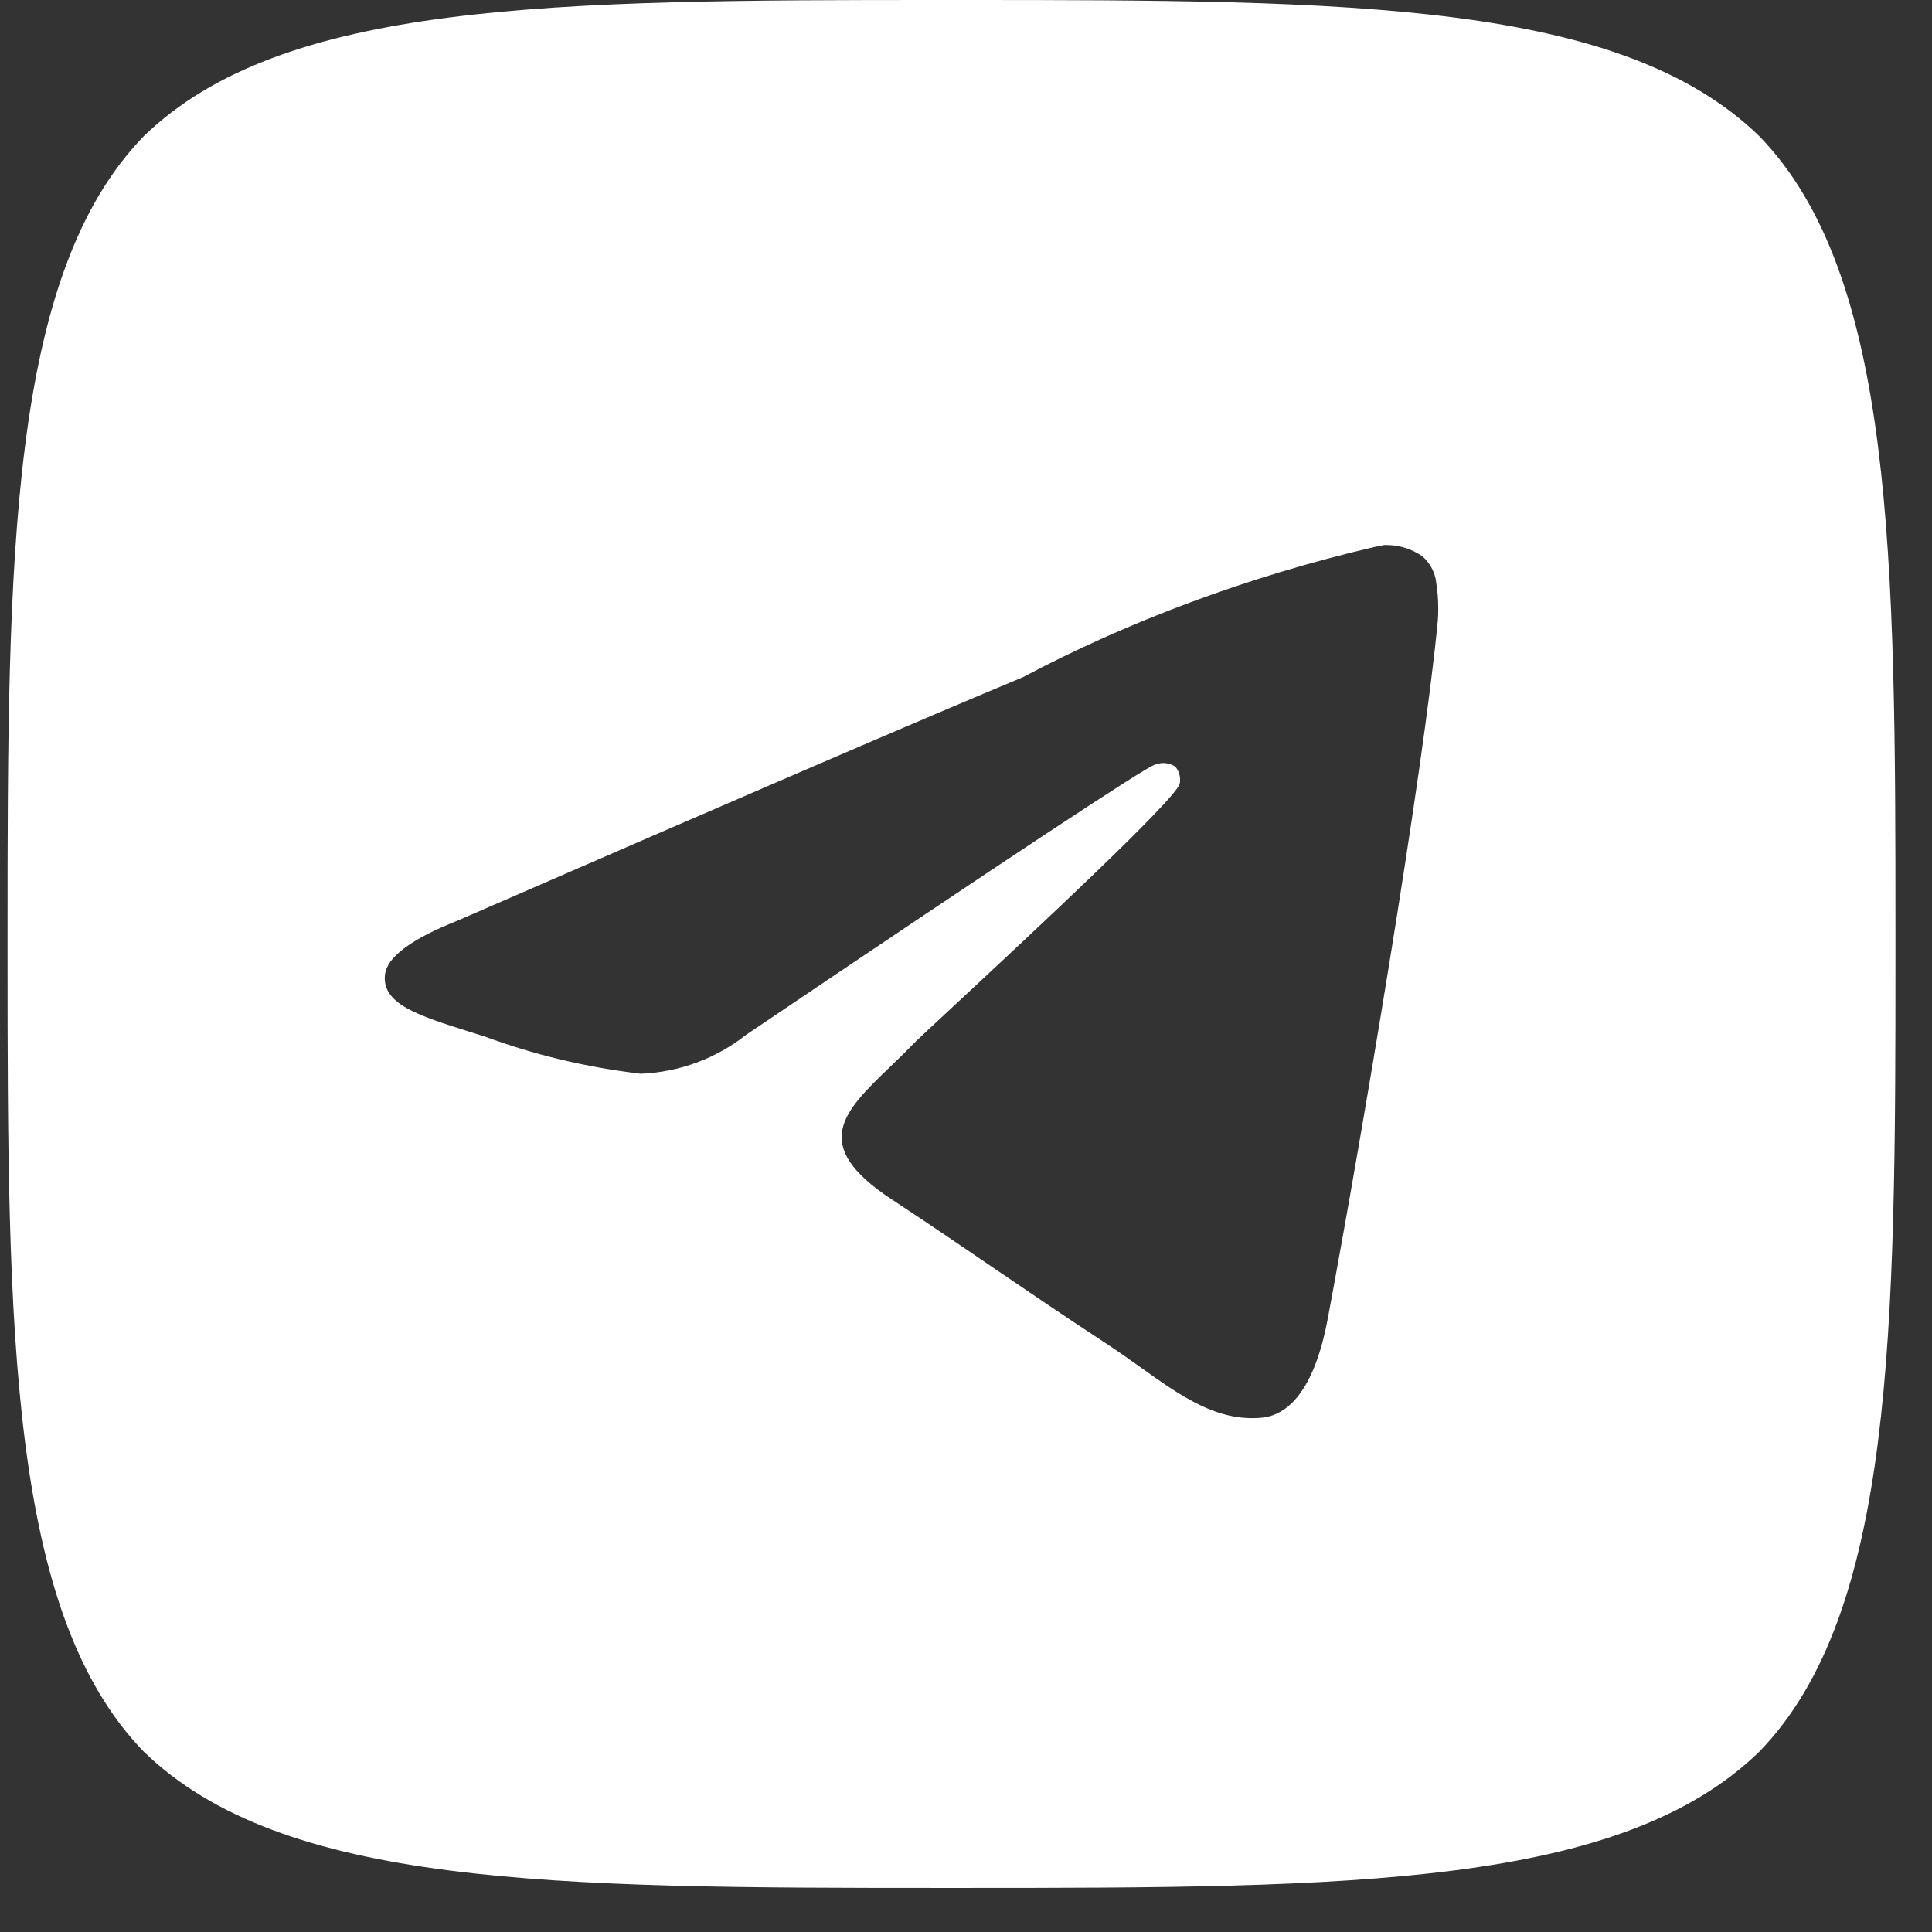 <svg width="21" height="21" viewBox="0 0 21 21" fill="none" xmlns="http://www.w3.org/2000/svg">
<rect x="0" y="0" width="21" height="21" fill="#333333" stroke="none"/>
<path fill-rule="evenodd" clip-rule="evenodd" d="M1.563 1.48C0.097 2.99 0.082 6.054 0.082 10.15V10.37C0.082 14.467 0.097 17.53 1.563 19.04C3.073 20.506 5.997 20.521 10.233 20.521H10.453C14.689 20.521 17.613 20.506 19.123 19.04C20.588 17.53 20.603 14.467 20.603 10.37V10.15C20.603 6.054 20.588 2.99 19.123 1.48C17.613 0.015 14.689 0 10.453 0H10.233C6.004 0 3.073 0.015 1.563 1.48ZM15.068 5.924H15.052L15.052 5.923L14.941 5.945C13.562 6.266 12.25 6.76 11.118 7.361C10.093 7.787 8.043 8.67 4.969 10.009C4.47 10.207 4.209 10.402 4.185 10.591C4.145 10.912 4.546 11.038 5.092 11.211C5.151 11.229 5.211 11.248 5.273 11.268C5.799 11.462 6.353 11.598 6.963 11.671H6.967C7.398 11.653 7.794 11.497 8.107 11.25C10.979 9.311 12.462 8.332 12.555 8.311L12.553 8.311C12.582 8.301 12.612 8.294 12.643 8.294C12.691 8.294 12.737 8.308 12.774 8.332C12.807 8.37 12.827 8.42 12.827 8.475C12.827 8.49 12.826 8.505 12.823 8.518C12.783 8.687 11.214 10.146 10.396 10.907C10.138 11.147 9.954 11.318 9.917 11.357C9.835 11.442 9.751 11.523 9.67 11.601C9.17 12.083 8.794 12.445 9.69 13.035C10.124 13.321 10.47 13.557 10.816 13.793C11.189 14.047 11.562 14.301 12.044 14.617C12.167 14.698 12.285 14.782 12.4 14.864C12.836 15.175 13.229 15.455 13.713 15.41C13.995 15.384 14.286 15.12 14.433 14.329C14.783 12.461 15.47 8.416 15.628 6.748V6.754C15.632 6.709 15.633 6.664 15.633 6.618C15.633 6.518 15.626 6.419 15.611 6.333V6.331C15.598 6.219 15.543 6.119 15.461 6.047L15.464 6.049C15.352 5.97 15.215 5.924 15.068 5.924ZM5.279 11.27L5.325 11.285C5.309 11.28 5.294 11.275 5.279 11.27Z" fill="white"/>
</svg>

